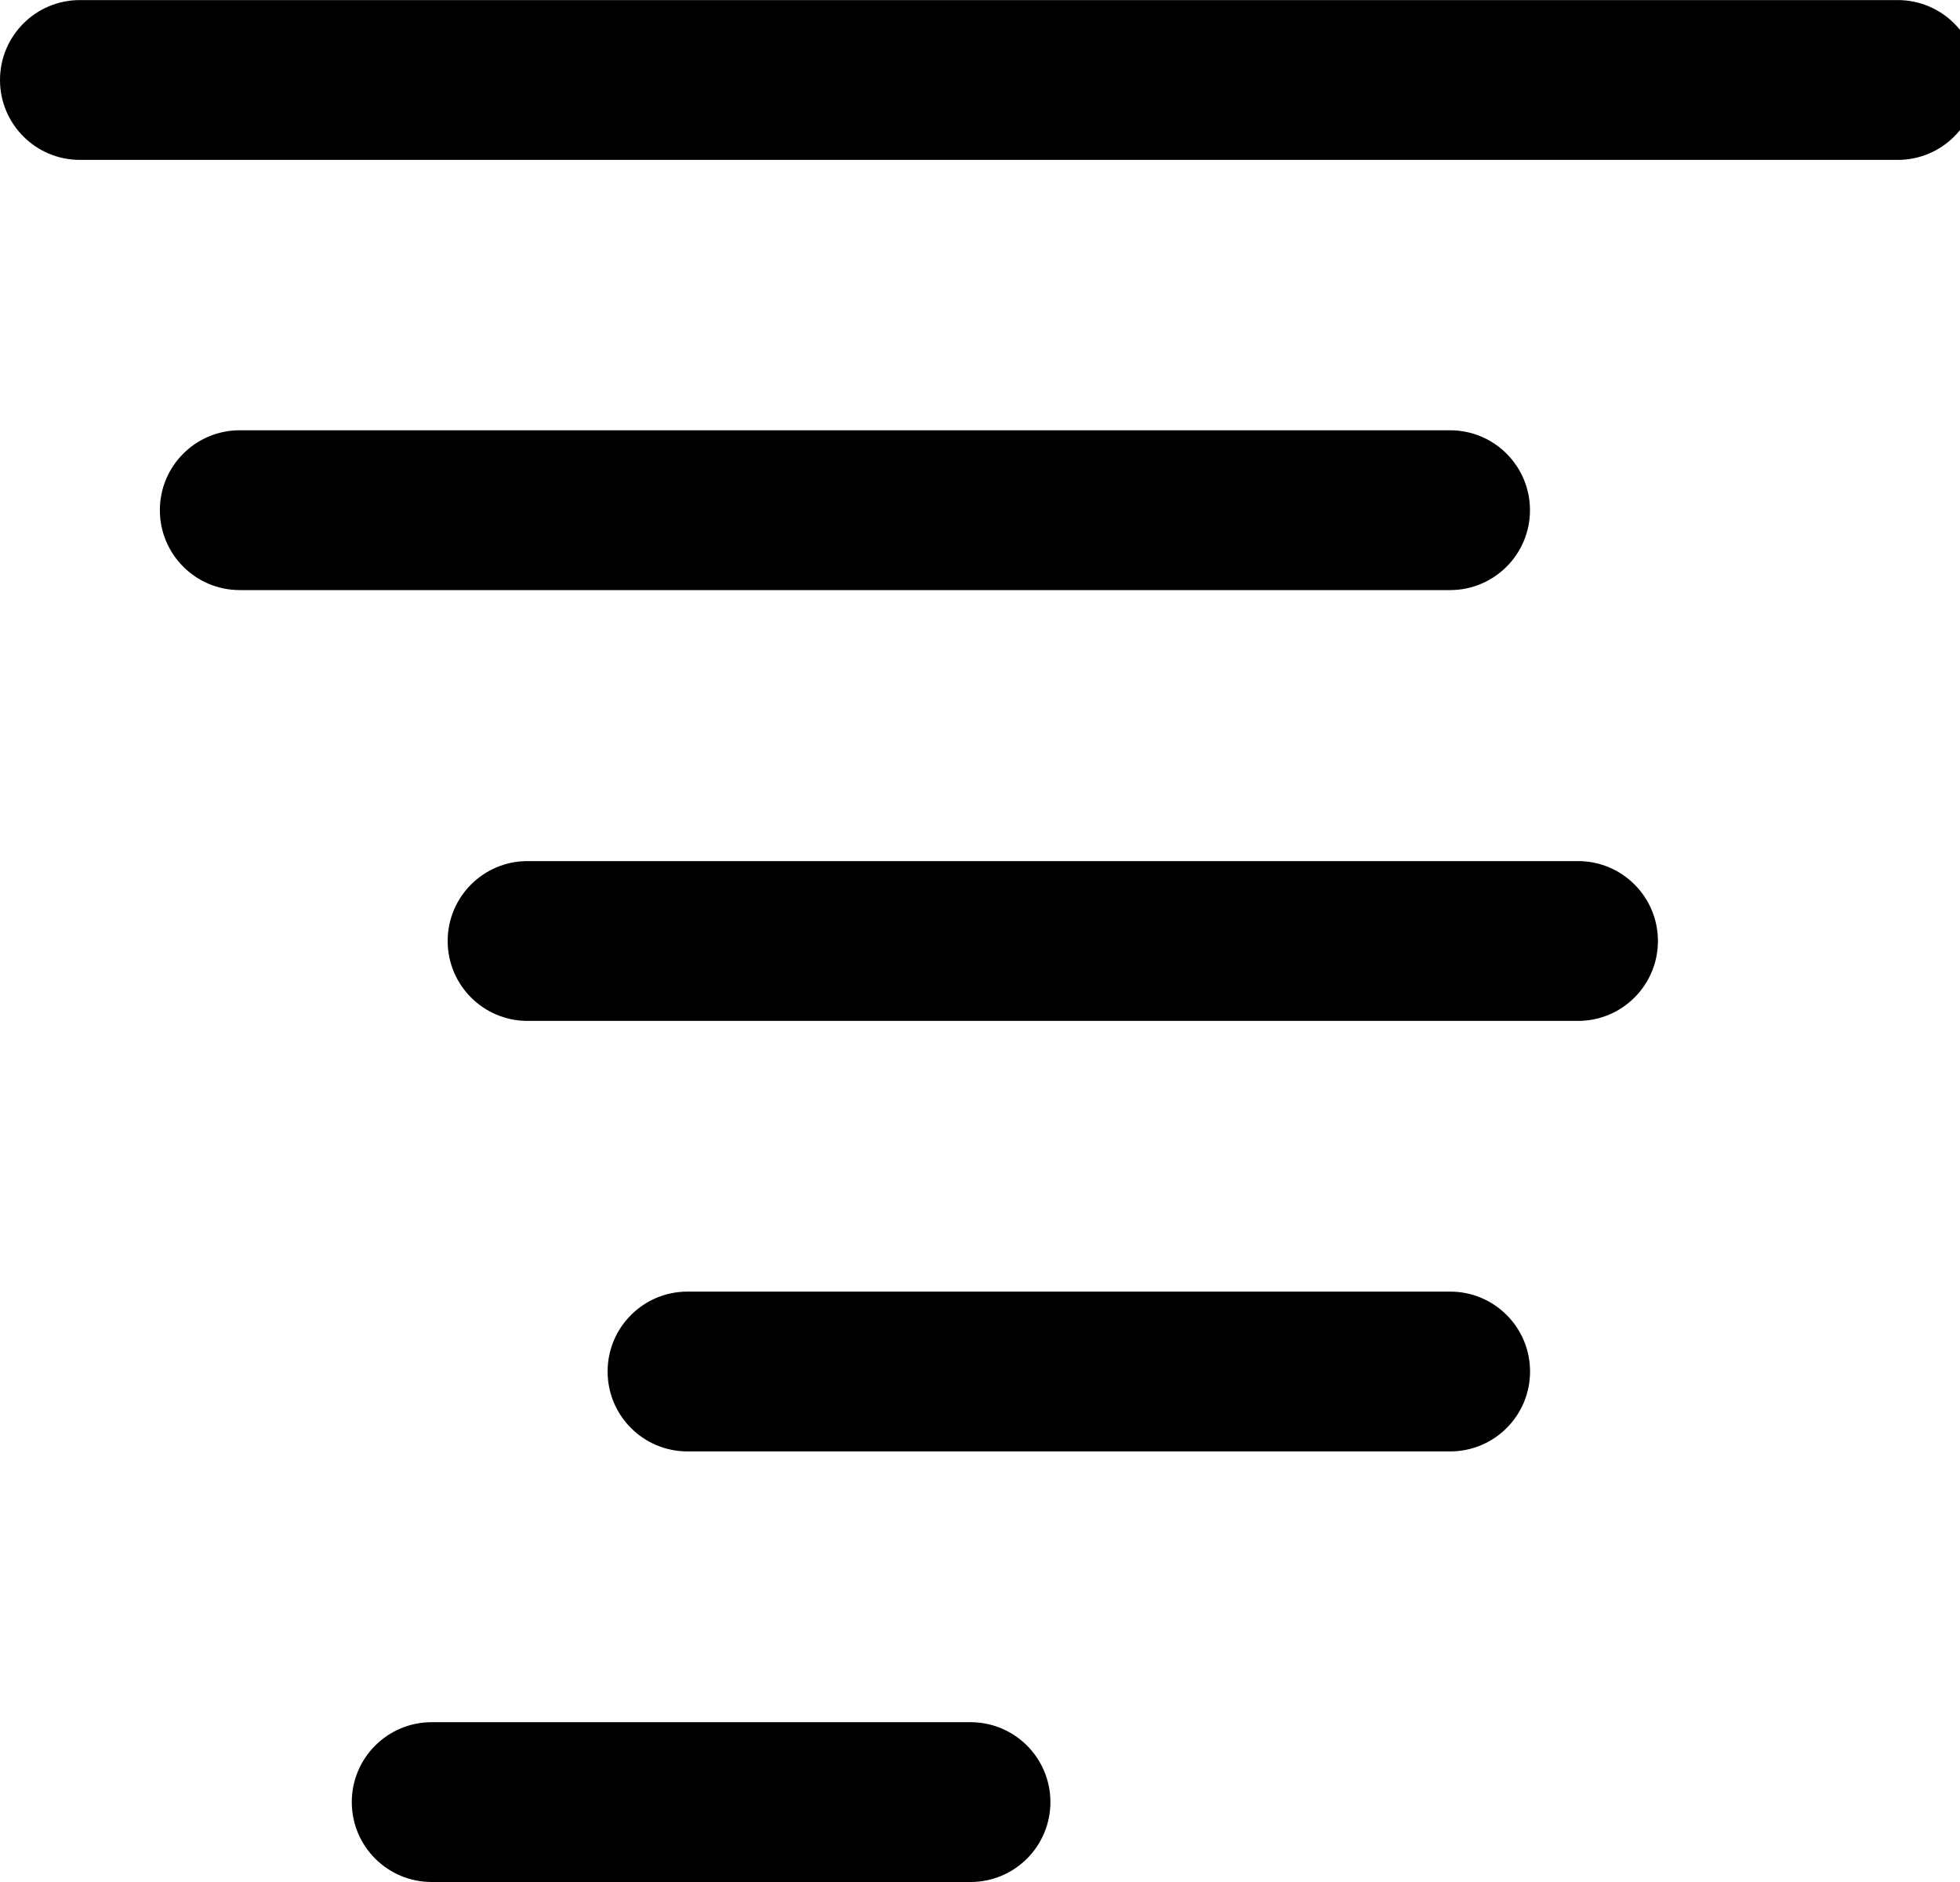 <svg xmlns="http://www.w3.org/2000/svg" viewBox="0 0 25 24" fill="currentColor"><path d="m5.506 24c-.563 0-1.019-.456-1.019-1.019s.456-1.019 1.019-1.019h6.873c.563 0 1.019.456 1.019 1.019s-.456 1.019-1.019 1.019zm3.263-5.491c-.563 0-1.019-.456-1.019-1.019s.456-1.019 1.019-1.019h9.728c.563 0 1.019.456 1.019 1.019s-.456 1.019-1.019 1.019zm-2.04-5.49c-.563 0-1.019-.456-1.019-1.019s.456-1.019 1.019-1.019h13.399c.563 0 1.019.456 1.019 1.019s-.456 1.019-1.019 1.019zm-3.671-5.494c-.563 0-1.019-.456-1.019-1.019s.456-1.019 1.019-1.019h15.438c.563 0 1.019.456 1.019 1.019s-.456 1.019-1.019 1.019zm-2.039-5.486c-.563 0-1.019-.456-1.019-1.019s.456-1.019 1.019-1.019h23.187c.563 0 1.019.456 1.019 1.019s-.456 1.019-1.019 1.019z"/></svg>